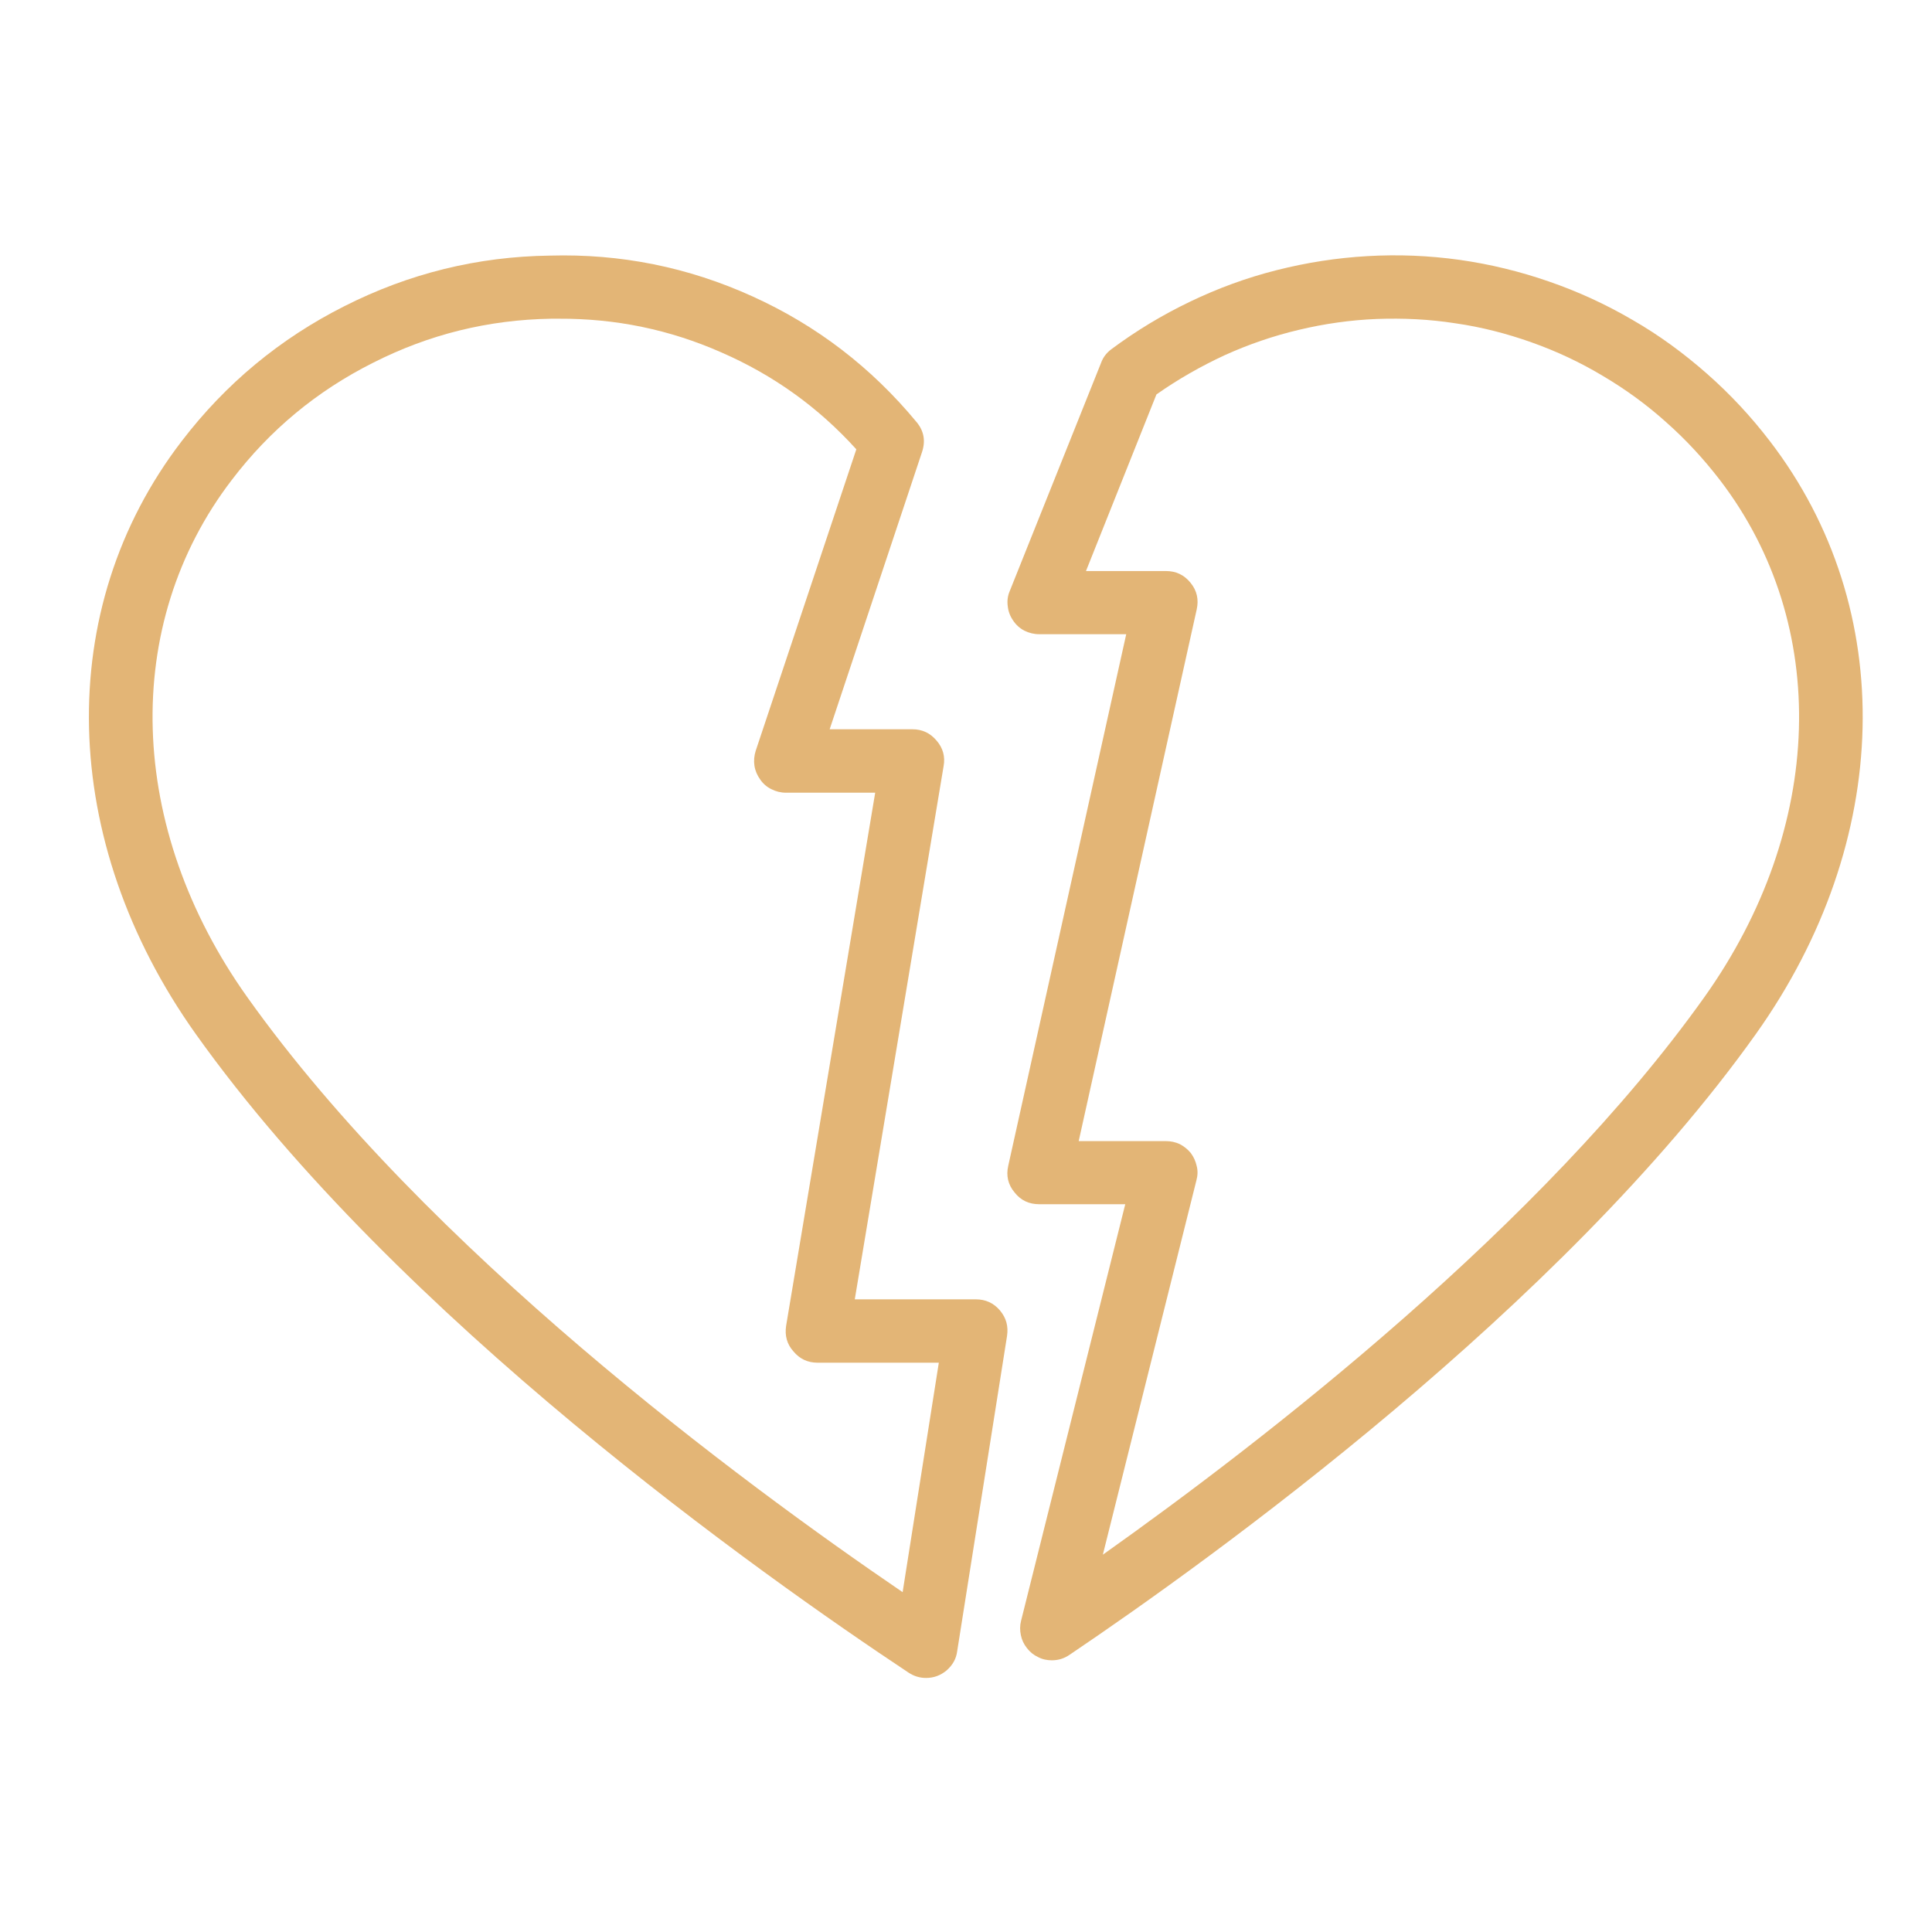 <svg xmlns="http://www.w3.org/2000/svg" xmlns:xlink="http://www.w3.org/1999/xlink" width="40" zoomAndPan="magnify" viewBox="0 0 30 30" height="40" preserveAspectRatio="xMidYMid meet" version="1.0"><defs><clipPath id="41e4457627"><path d="M 1 3 L 16 3 L 16 26.129 L 1 26.129 Z M 1 3 " clip-rule="nonzero"/></clipPath></defs><path fill="#e3b576" d="M 16.332 25.781 C 16.258 25.781 16.184 25.766 16.117 25.73 C 16.051 25.699 15.992 25.652 15.945 25.59 C 15.898 25.531 15.867 25.465 15.852 25.391 C 15.836 25.316 15.836 25.242 15.855 25.168 L 17.473 18.699 L 16.137 18.699 C 15.98 18.699 15.852 18.641 15.754 18.516 C 15.652 18.395 15.621 18.254 15.656 18.102 L 17.488 9.848 L 16.137 9.848 C 16.055 9.848 15.977 9.828 15.906 9.793 C 15.832 9.754 15.773 9.699 15.73 9.633 C 15.684 9.566 15.656 9.492 15.648 9.41 C 15.637 9.328 15.648 9.25 15.68 9.176 L 17.098 5.633 C 17.129 5.547 17.184 5.477 17.258 5.422 C 17.641 5.137 18.047 4.891 18.48 4.684 C 18.91 4.477 19.359 4.312 19.824 4.195 C 20.285 4.078 20.758 4.004 21.234 3.977 C 21.715 3.949 22.188 3.969 22.664 4.035 C 23.137 4.102 23.602 4.215 24.051 4.371 C 24.504 4.527 24.938 4.727 25.352 4.969 C 25.766 5.207 26.148 5.488 26.508 5.805 C 26.867 6.121 27.191 6.469 27.484 6.852 C 29.48 9.453 29.395 13.062 27.266 16.055 C 24.25 20.293 18.809 24.211 16.609 25.695 C 16.523 25.754 16.434 25.781 16.332 25.781 Z M 16.75 17.719 L 18.102 17.719 C 18.18 17.719 18.25 17.734 18.32 17.766 C 18.387 17.801 18.445 17.848 18.492 17.906 C 18.535 17.965 18.566 18.031 18.582 18.105 C 18.602 18.18 18.598 18.254 18.578 18.328 L 17.125 24.141 C 19.648 22.352 23.949 19.02 26.465 15.484 C 28.336 12.855 28.43 9.699 26.703 7.449 C 26.453 7.125 26.18 6.828 25.871 6.555 C 25.566 6.281 25.238 6.043 24.887 5.836 C 24.535 5.625 24.168 5.453 23.781 5.316 C 23.398 5.18 23.004 5.078 22.598 5.02 C 22.195 4.957 21.789 4.938 21.379 4.953 C 20.973 4.969 20.566 5.027 20.172 5.121 C 19.773 5.215 19.387 5.348 19.016 5.516 C 18.645 5.688 18.289 5.891 17.957 6.125 L 16.863 8.867 L 18.102 8.867 C 18.262 8.867 18.387 8.926 18.488 9.051 C 18.586 9.172 18.617 9.309 18.582 9.465 Z M 16.75 17.719 " fill-opacity="1" fill-rule="nonzero"/><g clip-path="url(#41e4457627)"><path fill="#e3b576" d="M 14.379 26.055 C 14.281 26.055 14.191 26.027 14.109 25.973 C 11.824 24.457 6.176 20.461 3.039 16.055 C 0.91 13.062 0.824 9.453 2.82 6.852 C 3.504 5.957 4.348 5.258 5.348 4.754 C 6.352 4.246 7.414 3.984 8.539 3.969 C 9.637 3.938 10.684 4.148 11.684 4.602 C 12.684 5.055 13.531 5.707 14.23 6.551 C 14.348 6.691 14.375 6.848 14.316 7.023 L 12.883 11.324 L 14.168 11.324 C 14.32 11.324 14.445 11.383 14.543 11.5 C 14.641 11.613 14.68 11.746 14.652 11.898 L 13.273 20.176 L 15.152 20.176 C 15.305 20.176 15.43 20.234 15.527 20.348 C 15.625 20.465 15.66 20.594 15.637 20.746 L 14.863 25.641 C 14.848 25.758 14.793 25.855 14.699 25.938 C 14.605 26.016 14.5 26.055 14.379 26.055 Z M 8.68 4.949 C 8.637 4.949 8.598 4.949 8.559 4.949 C 7.582 4.965 6.664 5.191 5.793 5.633 C 4.922 6.07 4.191 6.676 3.602 7.449 C 1.875 9.699 1.969 12.855 3.84 15.484 C 6.621 19.395 11.492 23.004 14.016 24.723 L 14.578 21.16 L 12.695 21.16 C 12.543 21.16 12.418 21.102 12.32 20.984 C 12.219 20.871 12.184 20.738 12.207 20.586 L 13.59 12.309 L 12.203 12.309 C 12.121 12.309 12.047 12.289 11.977 12.254 C 11.906 12.219 11.848 12.168 11.805 12.105 C 11.758 12.039 11.727 11.969 11.715 11.891 C 11.703 11.812 11.711 11.734 11.734 11.66 L 13.297 6.977 C 12.707 6.324 12.008 5.824 11.203 5.473 C 10.398 5.117 9.559 4.945 8.68 4.949 Z M 8.68 4.949 " fill-opacity="1" fill-rule="nonzero"/></g></svg>